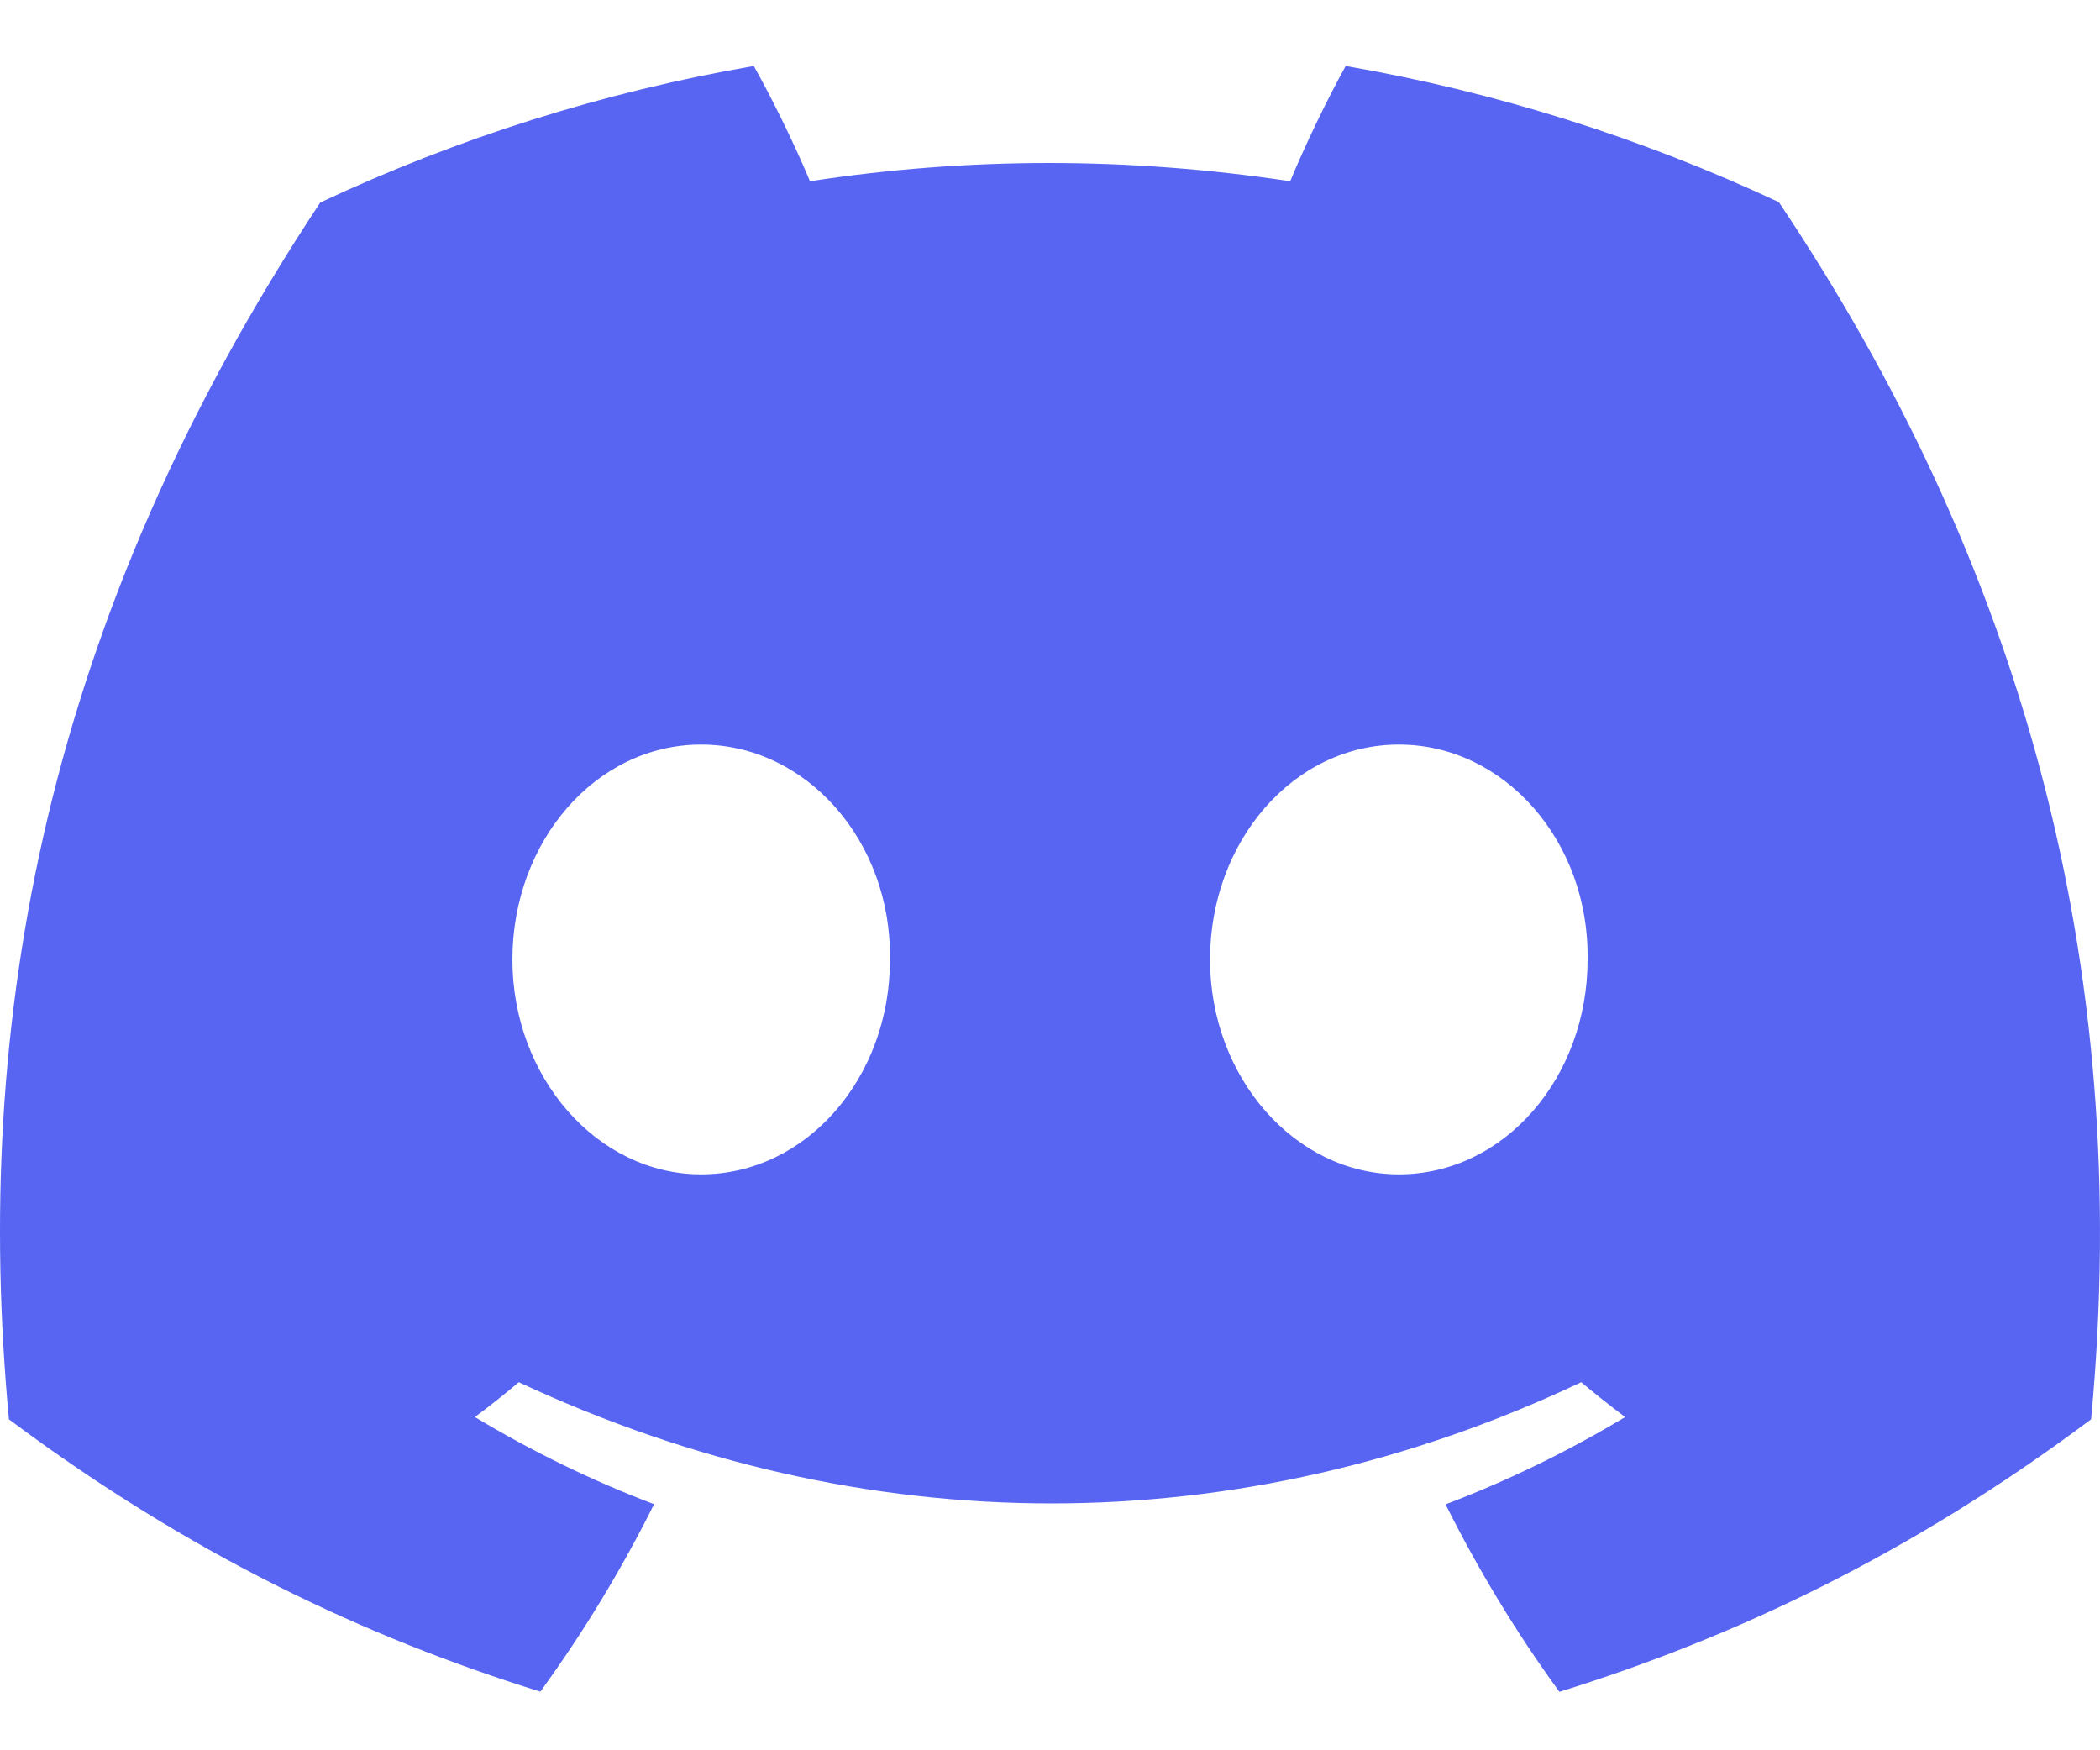 <svg width="24" height="20" viewBox="0 0 24 20" fill="none" xmlns="http://www.w3.org/2000/svg">
<g id="logos:discord-icon" clip-path="url(#clip0_1007_27154)">
<path id="Vector" d="M20.33 2.31C18.756 1.573 17.091 1.05 15.379 0.754C15.166 1.139 14.916 1.658 14.745 2.071C12.899 1.793 11.069 1.793 9.257 2.071C9.085 1.658 8.831 1.139 8.615 0.754C6.901 1.05 5.235 1.575 3.66 2.314C0.527 7.049 -0.323 11.666 0.102 16.218C2.18 17.771 4.194 18.713 6.175 19.33C6.667 18.654 7.102 17.937 7.475 17.188C6.764 16.918 6.079 16.584 5.427 16.192C5.599 16.064 5.766 15.932 5.929 15.794C9.878 17.641 14.169 17.641 18.071 15.794C18.235 15.931 18.402 16.064 18.573 16.192C17.92 16.585 17.233 16.919 16.521 17.19C16.897 17.942 17.331 18.659 17.822 19.332C19.804 18.715 21.82 17.773 23.898 16.218C24.396 10.941 23.047 6.366 20.33 2.31ZM8.013 13.419C6.828 13.419 5.856 12.312 5.856 10.965C5.856 9.617 6.807 8.508 8.013 8.508C9.219 8.508 10.192 9.615 10.171 10.965C10.173 12.312 9.219 13.419 8.013 13.419ZM15.987 13.419C14.801 13.419 13.829 12.312 13.829 10.965C13.829 9.617 14.78 8.508 15.987 8.508C17.193 8.508 18.165 9.615 18.144 10.965C18.144 12.312 17.193 13.419 15.987 13.419Z" fill="#5865F2"/>
</g>
<defs>
<clipPath id="clip0_1007_27154">
<rect width="24" height="18.656" fill="white" transform="translate(0 0.754)"/>
</clipPath>
</defs>
</svg>
